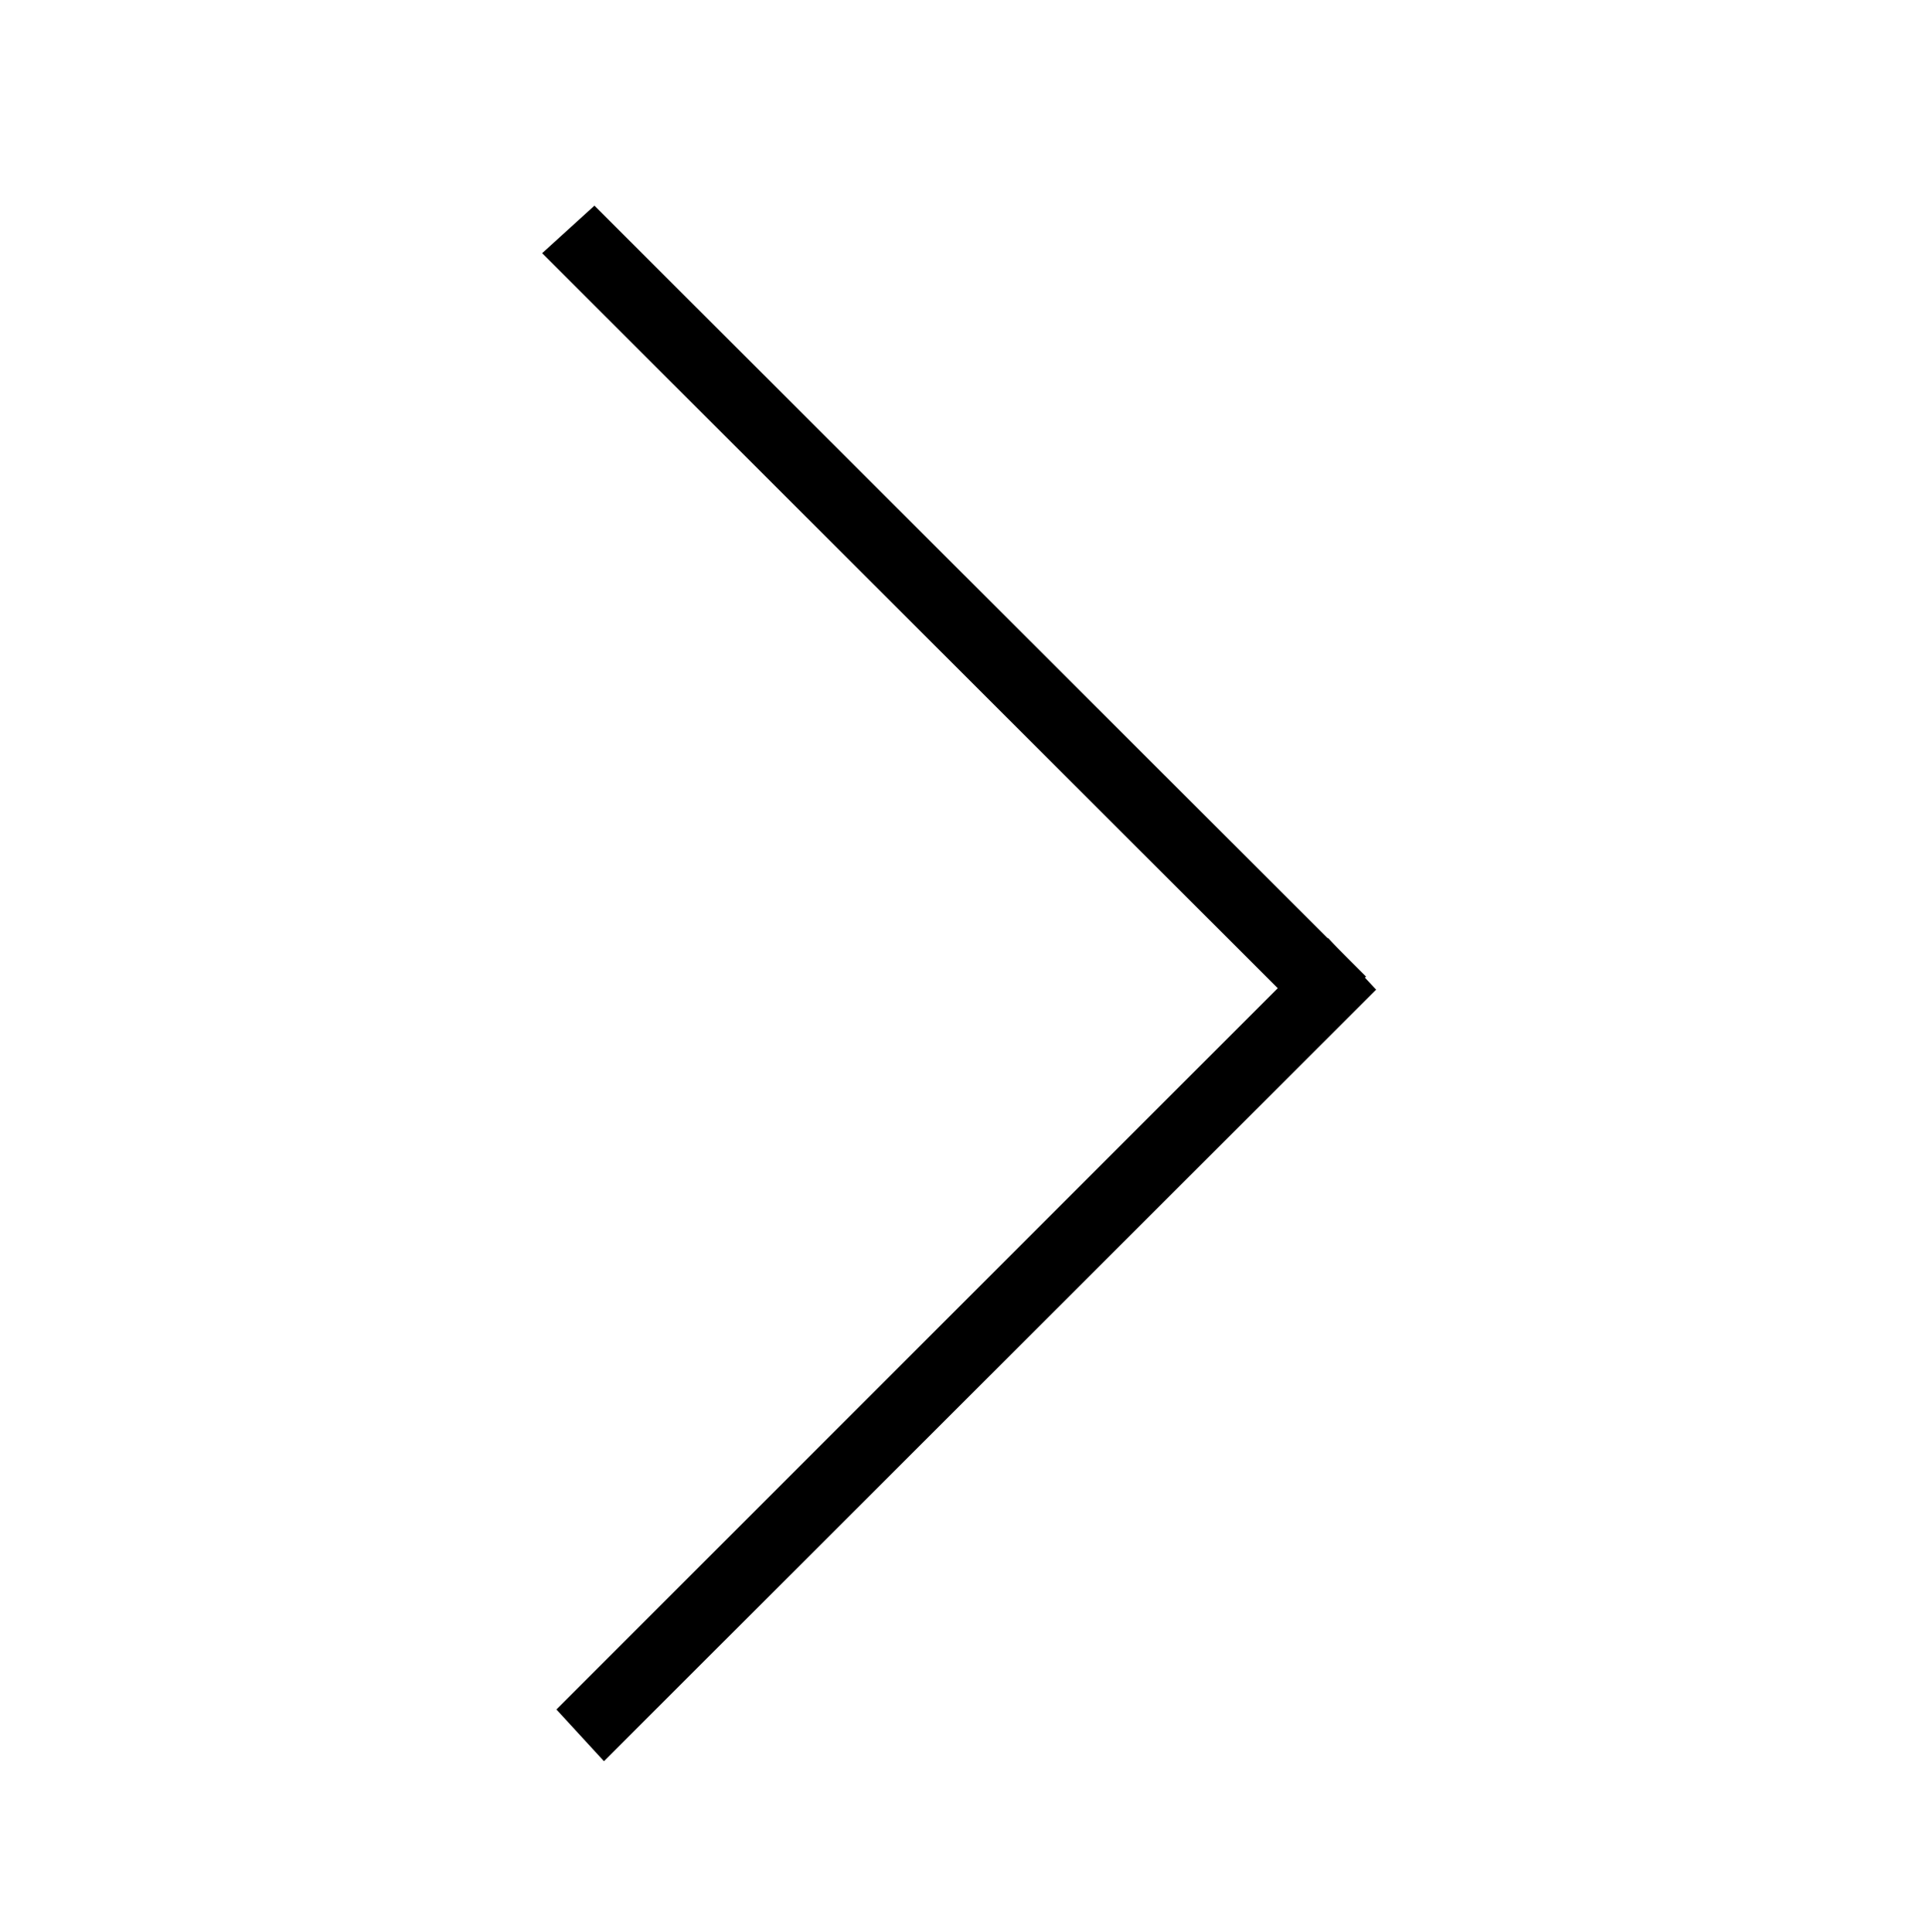 <?xml version="1.0" encoding="utf-8"?>
<!-- Generator: Adobe Illustrator 22.1.0, SVG Export Plug-In . SVG Version: 6.00 Build 0)  -->
<svg version="1.1" id="Calque_1" xmlns="http://www.w3.org/2000/svg" xmlns:xlink="http://www.w3.org/1999/xlink" x="0px" y="0px"
	 viewBox="0 0 324 325" style="enable-background:new 0 0 324 325;" xml:space="preserve">
<title>Icon vers bio2</title>
<path d="M221.2,172.5L91.2,42.6l8.8-8l129.8,129.7L221.2,172.5z"/>
<path d="M231.5,166.5L101.6,296.3l-8-8.7l129.8-129.8C226.1,160.7,228.8,163.6,231.5,166.5z"/>
</svg>
